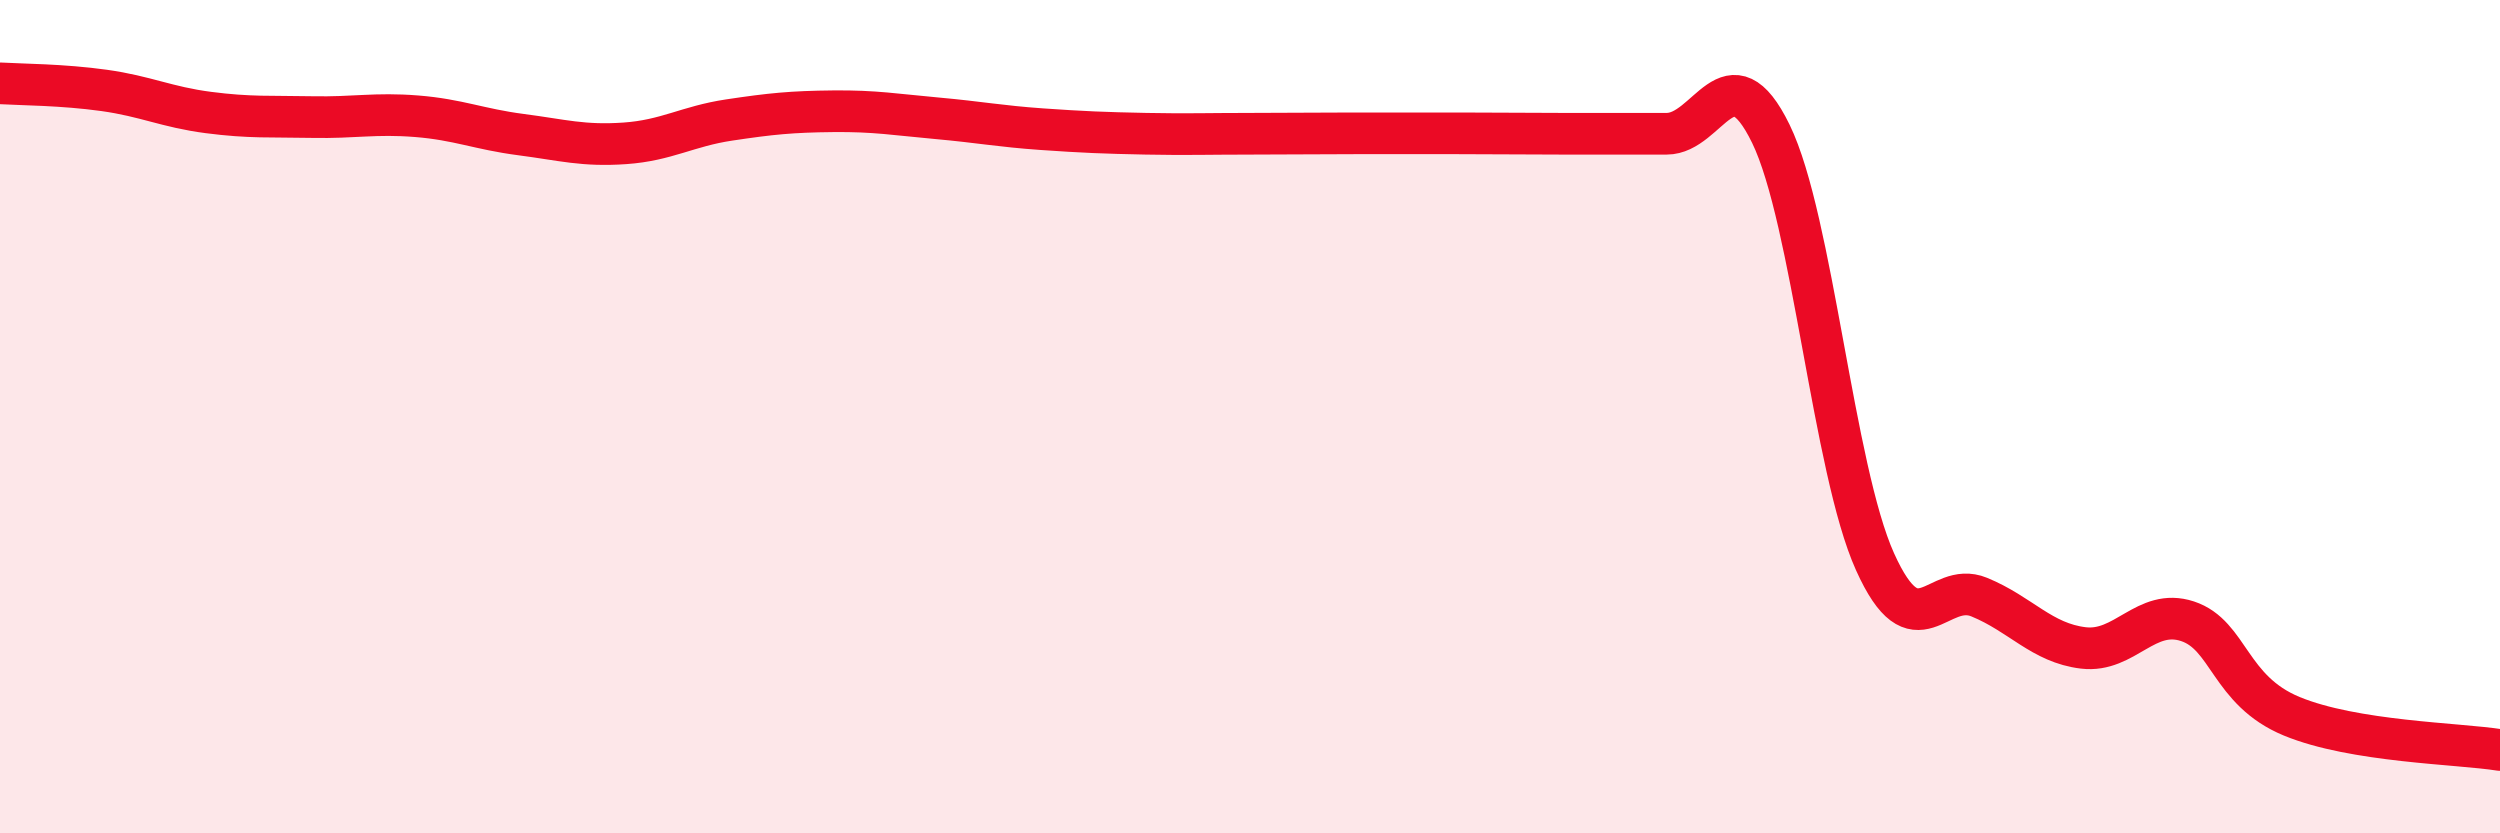 
    <svg width="60" height="20" viewBox="0 0 60 20" xmlns="http://www.w3.org/2000/svg">
      <path
        d="M 0,2 C 0.5,2.03 1.5,2.03 2.5,2.17 C 3.5,2.31 4,2.57 5,2.7 C 6,2.83 6.5,2.79 7.5,2.81 C 8.5,2.83 9,2.71 10,2.79 C 11,2.87 11.5,3.1 12.5,3.23 C 13.5,3.36 14,3.51 15,3.44 C 16,3.37 16.5,3.03 17.5,2.88 C 18.5,2.73 19,2.68 20,2.67 C 21,2.66 21.5,2.75 22.5,2.84 C 23.5,2.93 24,3.03 25,3.1 C 26,3.17 26.5,3.19 27.5,3.21 C 28.5,3.23 29,3.21 30,3.21 C 31,3.21 31.5,3.2 32.5,3.2 C 33.5,3.2 34,3.2 35,3.2 C 36,3.2 36.5,3.21 37.5,3.21 C 38.5,3.21 39,3.21 40,3.21 C 41,3.21 41.5,1.16 42.5,3.21 C 43.5,5.26 44,11.26 45,13.48 C 46,15.7 46.5,13.92 47.5,14.33 C 48.5,14.74 49,15.43 50,15.55 C 51,15.67 51.5,14.58 52.5,14.91 C 53.5,15.24 53.5,16.57 55,17.19 C 56.5,17.81 59,17.84 60,18L60 20L0 20Z"
        fill="#EB0A25"
        opacity="0.1"
        stroke-linecap="round"
        stroke-linejoin="round"
      />
      <path
        d="M 0,2 C 0.5,2.03 1.5,2.03 2.5,2.17 C 3.5,2.31 4,2.57 5,2.7 C 6,2.83 6.5,2.79 7.5,2.81 C 8.5,2.83 9,2.71 10,2.79 C 11,2.87 11.5,3.1 12.5,3.23 C 13.5,3.36 14,3.51 15,3.44 C 16,3.37 16.5,3.03 17.5,2.88 C 18.5,2.73 19,2.68 20,2.67 C 21,2.66 21.5,2.75 22.5,2.84 C 23.5,2.93 24,3.03 25,3.1 C 26,3.17 26.5,3.19 27.5,3.21 C 28.5,3.23 29,3.21 30,3.21 C 31,3.21 31.5,3.2 32.5,3.2 C 33.5,3.2 34,3.2 35,3.2 C 36,3.2 36.5,3.21 37.5,3.21 C 38.5,3.21 39,3.21 40,3.21 C 41,3.21 41.5,1.16 42.5,3.21 C 43.5,5.26 44,11.26 45,13.48 C 46,15.7 46.5,13.92 47.5,14.33 C 48.5,14.74 49,15.43 50,15.55 C 51,15.67 51.5,14.58 52.5,14.91 C 53.5,15.24 53.5,16.57 55,17.19 C 56.5,17.81 59,17.84 60,18"
        stroke="#EB0A25"
        stroke-width="1"
        fill="none"
        stroke-linecap="round"
        stroke-linejoin="round"
      />
    </svg>
  